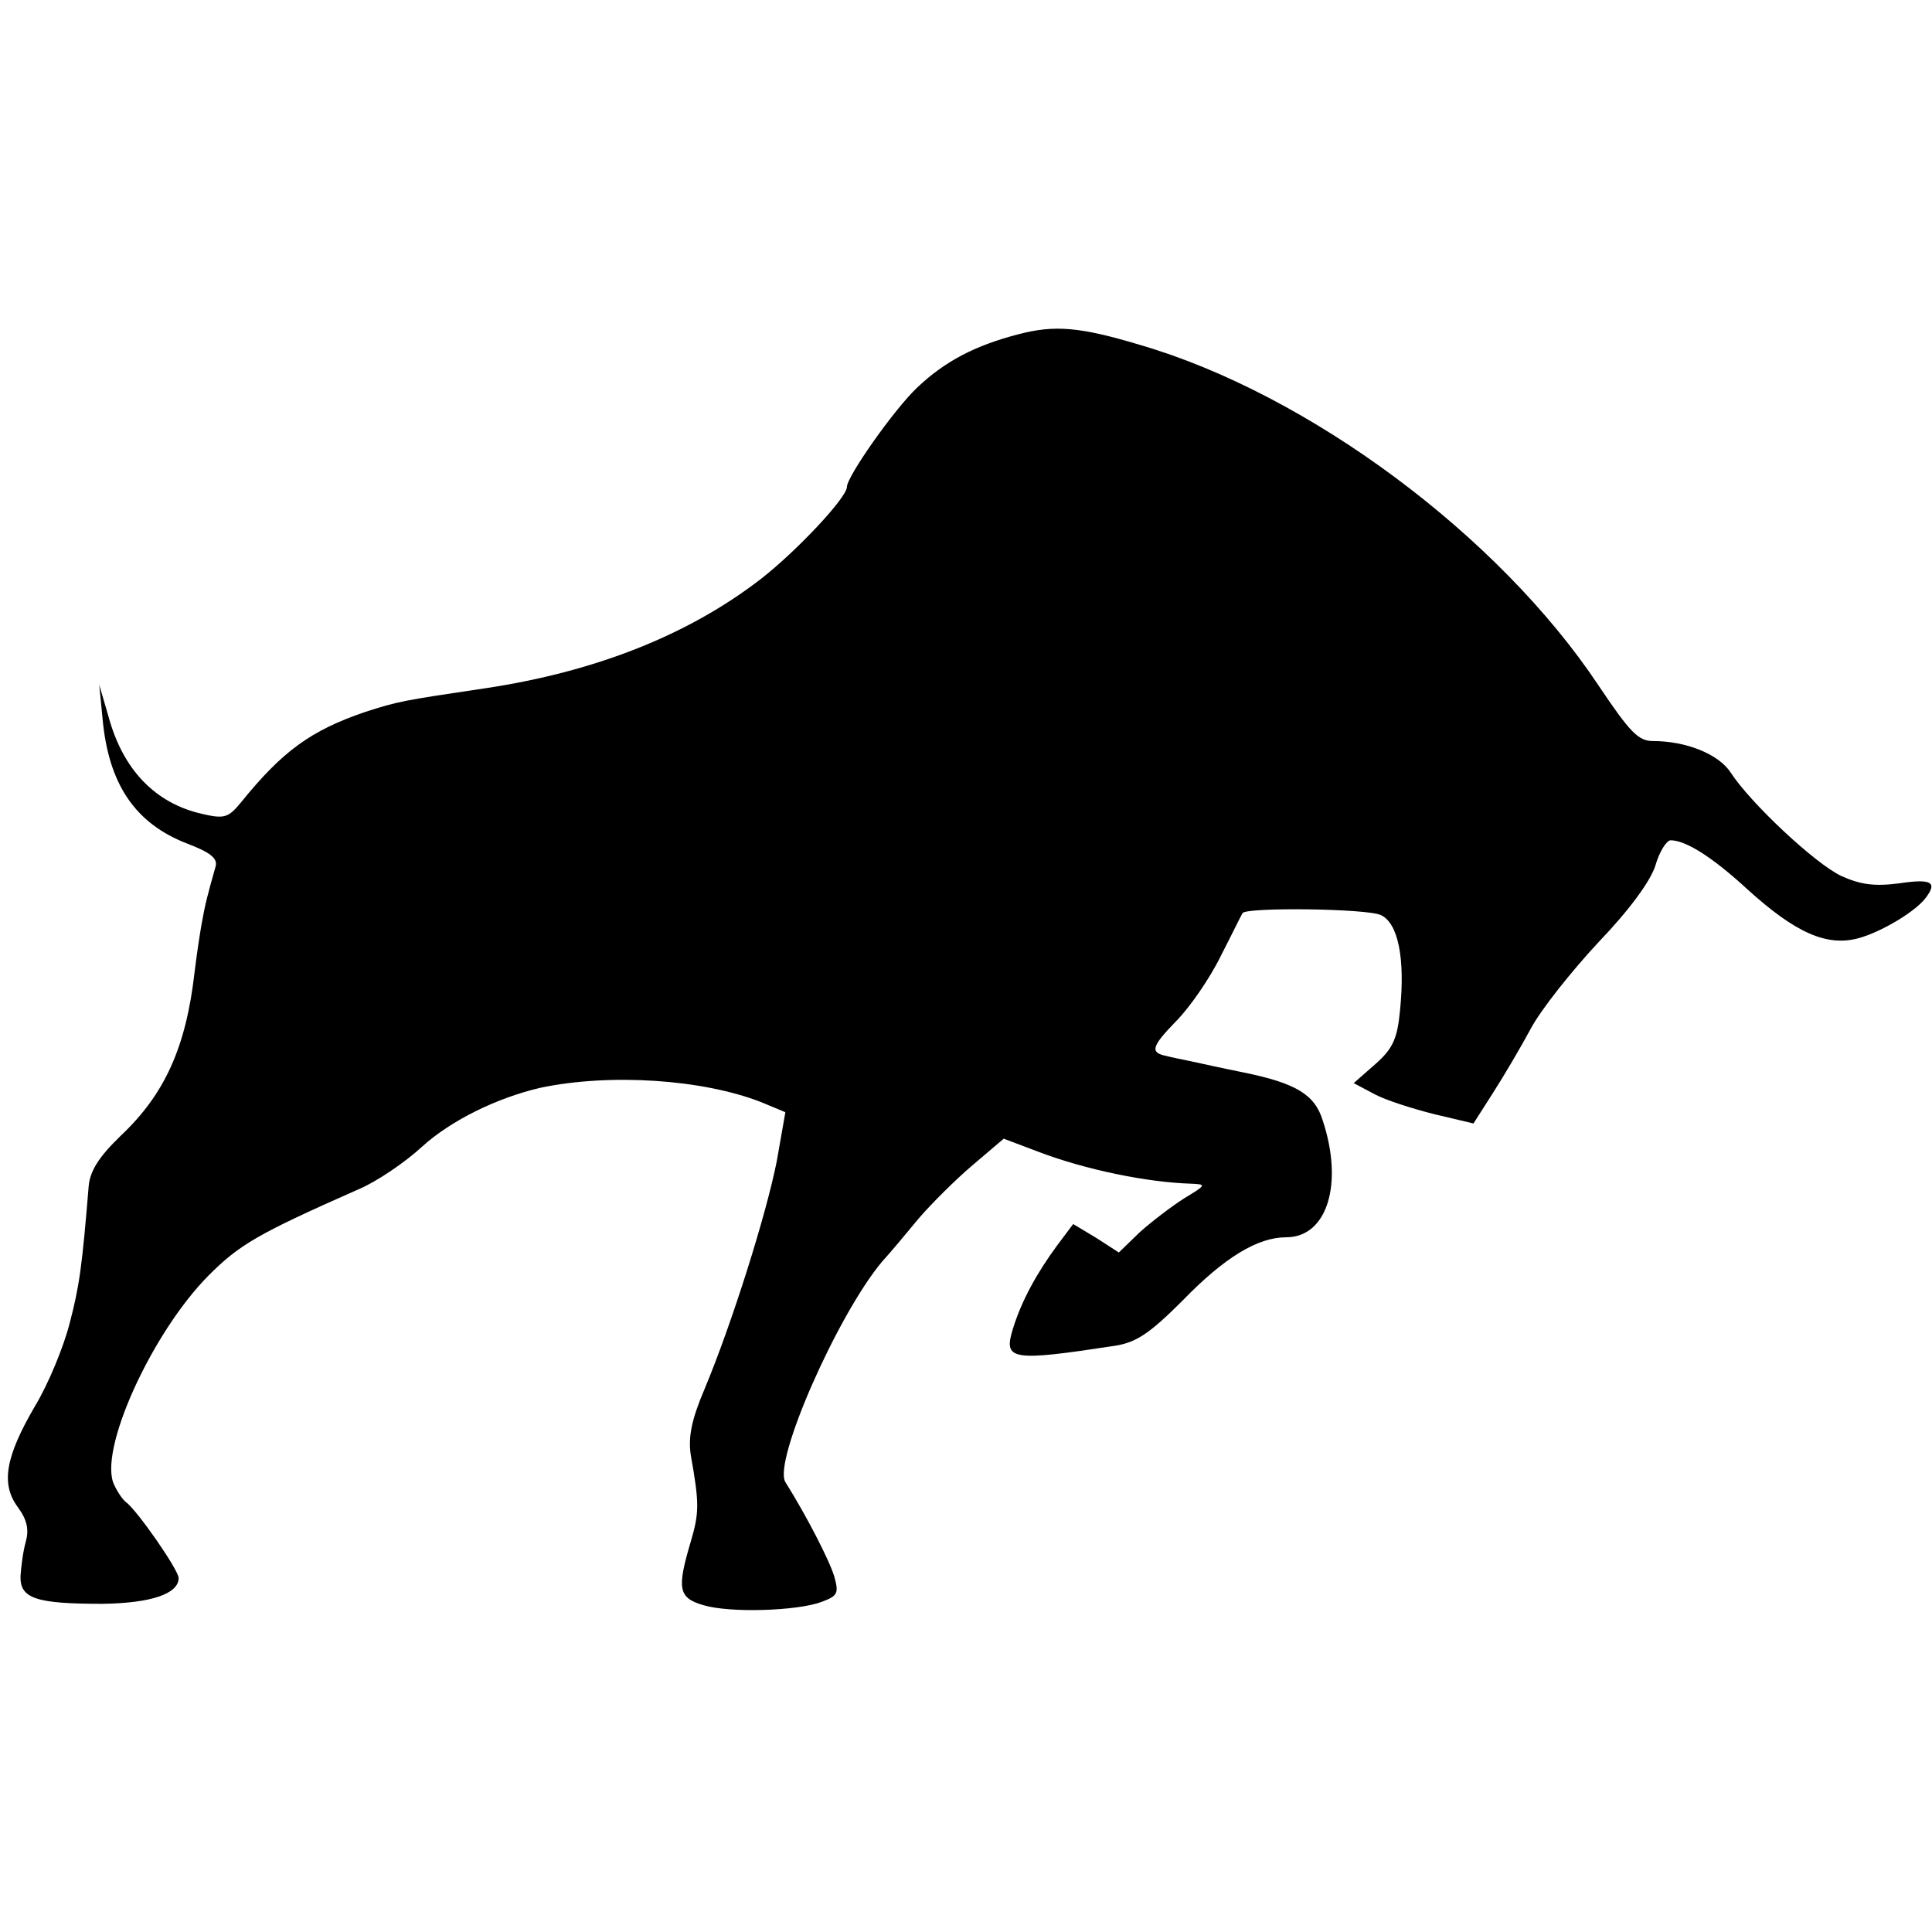 <?xml version="1.0" standalone="no"?>
<!DOCTYPE svg PUBLIC "-//W3C//DTD SVG 20010904//EN"
 "http://www.w3.org/TR/2001/REC-SVG-20010904/DTD/svg10.dtd">
<svg version="1.0" xmlns="http://www.w3.org/2000/svg"
 width="292pt" height="292pt" viewBox="0 0 292 292"
 preserveAspectRatio="xMidYMid meet">
<g transform="translate(0,292) scale(0.1,-0.1)"
fill="#000000" stroke="none">
<path d="M1540 2415 c-66 -17 -112 -41 -154 -81 -34 -32 -106 -134 -106 -150
0 -16 -76 -97 -130 -139 -110 -85 -250 -140 -415 -165 -128 -19 -133 -20 -183
-36 -82 -28 -125 -59 -188 -137 -19 -23 -25 -25 -59 -17 -70 16 -119 66 -141
147 l-14 48 5 -51 c9 -100 50 -159 128 -189 34 -13 46 -22 43 -34 -13 -46 -16
-58 -21 -86 -3 -16 -8 -50 -11 -75 -13 -113 -45 -184 -112 -247 -33 -32 -46
-53 -48 -76 -10 -122 -14 -151 -29 -208 -9 -35 -32 -91 -52 -124 -45 -77 -52
-118 -26 -153 14 -19 17 -34 12 -52 -4 -14 -7 -37 -8 -52 -1 -34 23 -42 124
-42 73 1 115 15 115 39 0 12 -63 103 -80 115 -4 3 -12 14 -17 25 -26 49 55
229 142 317 47 47 74 63 228 131 26 11 69 40 95 64 44 40 114 74 179 89 105
22 245 13 334 -22 l36 -15 -13 -74 c-16 -81 -68 -246 -109 -344 -20 -47 -25
-73 -21 -100 13 -73 13 -87 0 -131 -21 -71 -19 -85 19 -96 39 -12 142 -9 179
5 24 9 26 13 19 38 -7 24 -42 92 -74 143 -19 31 79 253 146 333 12 13 37 43
56 66 19 22 55 58 81 80 l47 40 53 -20 c71 -27 164 -46 230 -48 24 -1 23 -2
-10 -22 -19 -12 -49 -35 -67 -51 l-32 -31 -34 22 -35 21 -24 -32 c-31 -42 -54
-84 -67 -126 -15 -48 -3 -50 154 -26 32 5 52 18 102 68 64 66 114 96 157 96
62 0 87 81 55 177 -12 39 -41 56 -119 72 -30 6 -66 14 -80 17 -14 3 -30 6 -37
8 -25 5 -23 14 14 52 21 21 52 66 68 99 17 33 31 62 33 65 6 9 187 7 209 -3
26 -12 37 -65 29 -144 -4 -43 -11 -58 -37 -81 l-33 -29 32 -17 c17 -9 58 -22
90 -30 l59 -14 30 47 c16 25 42 69 57 97 15 28 61 86 102 130 47 49 79 93 86
116 6 21 17 38 23 38 23 0 64 -26 117 -75 72 -65 119 -86 167 -73 36 10 89 42
103 63 16 22 6 27 -41 20 -38 -5 -59 -2 -88 11 -40 19 -137 110 -167 156 -18
28 -67 48 -118 48 -22 0 -35 14 -82 84 -151 227 -439 441 -694 515 -90 27
-128 30 -182 16z"/>
</g>
</svg>

